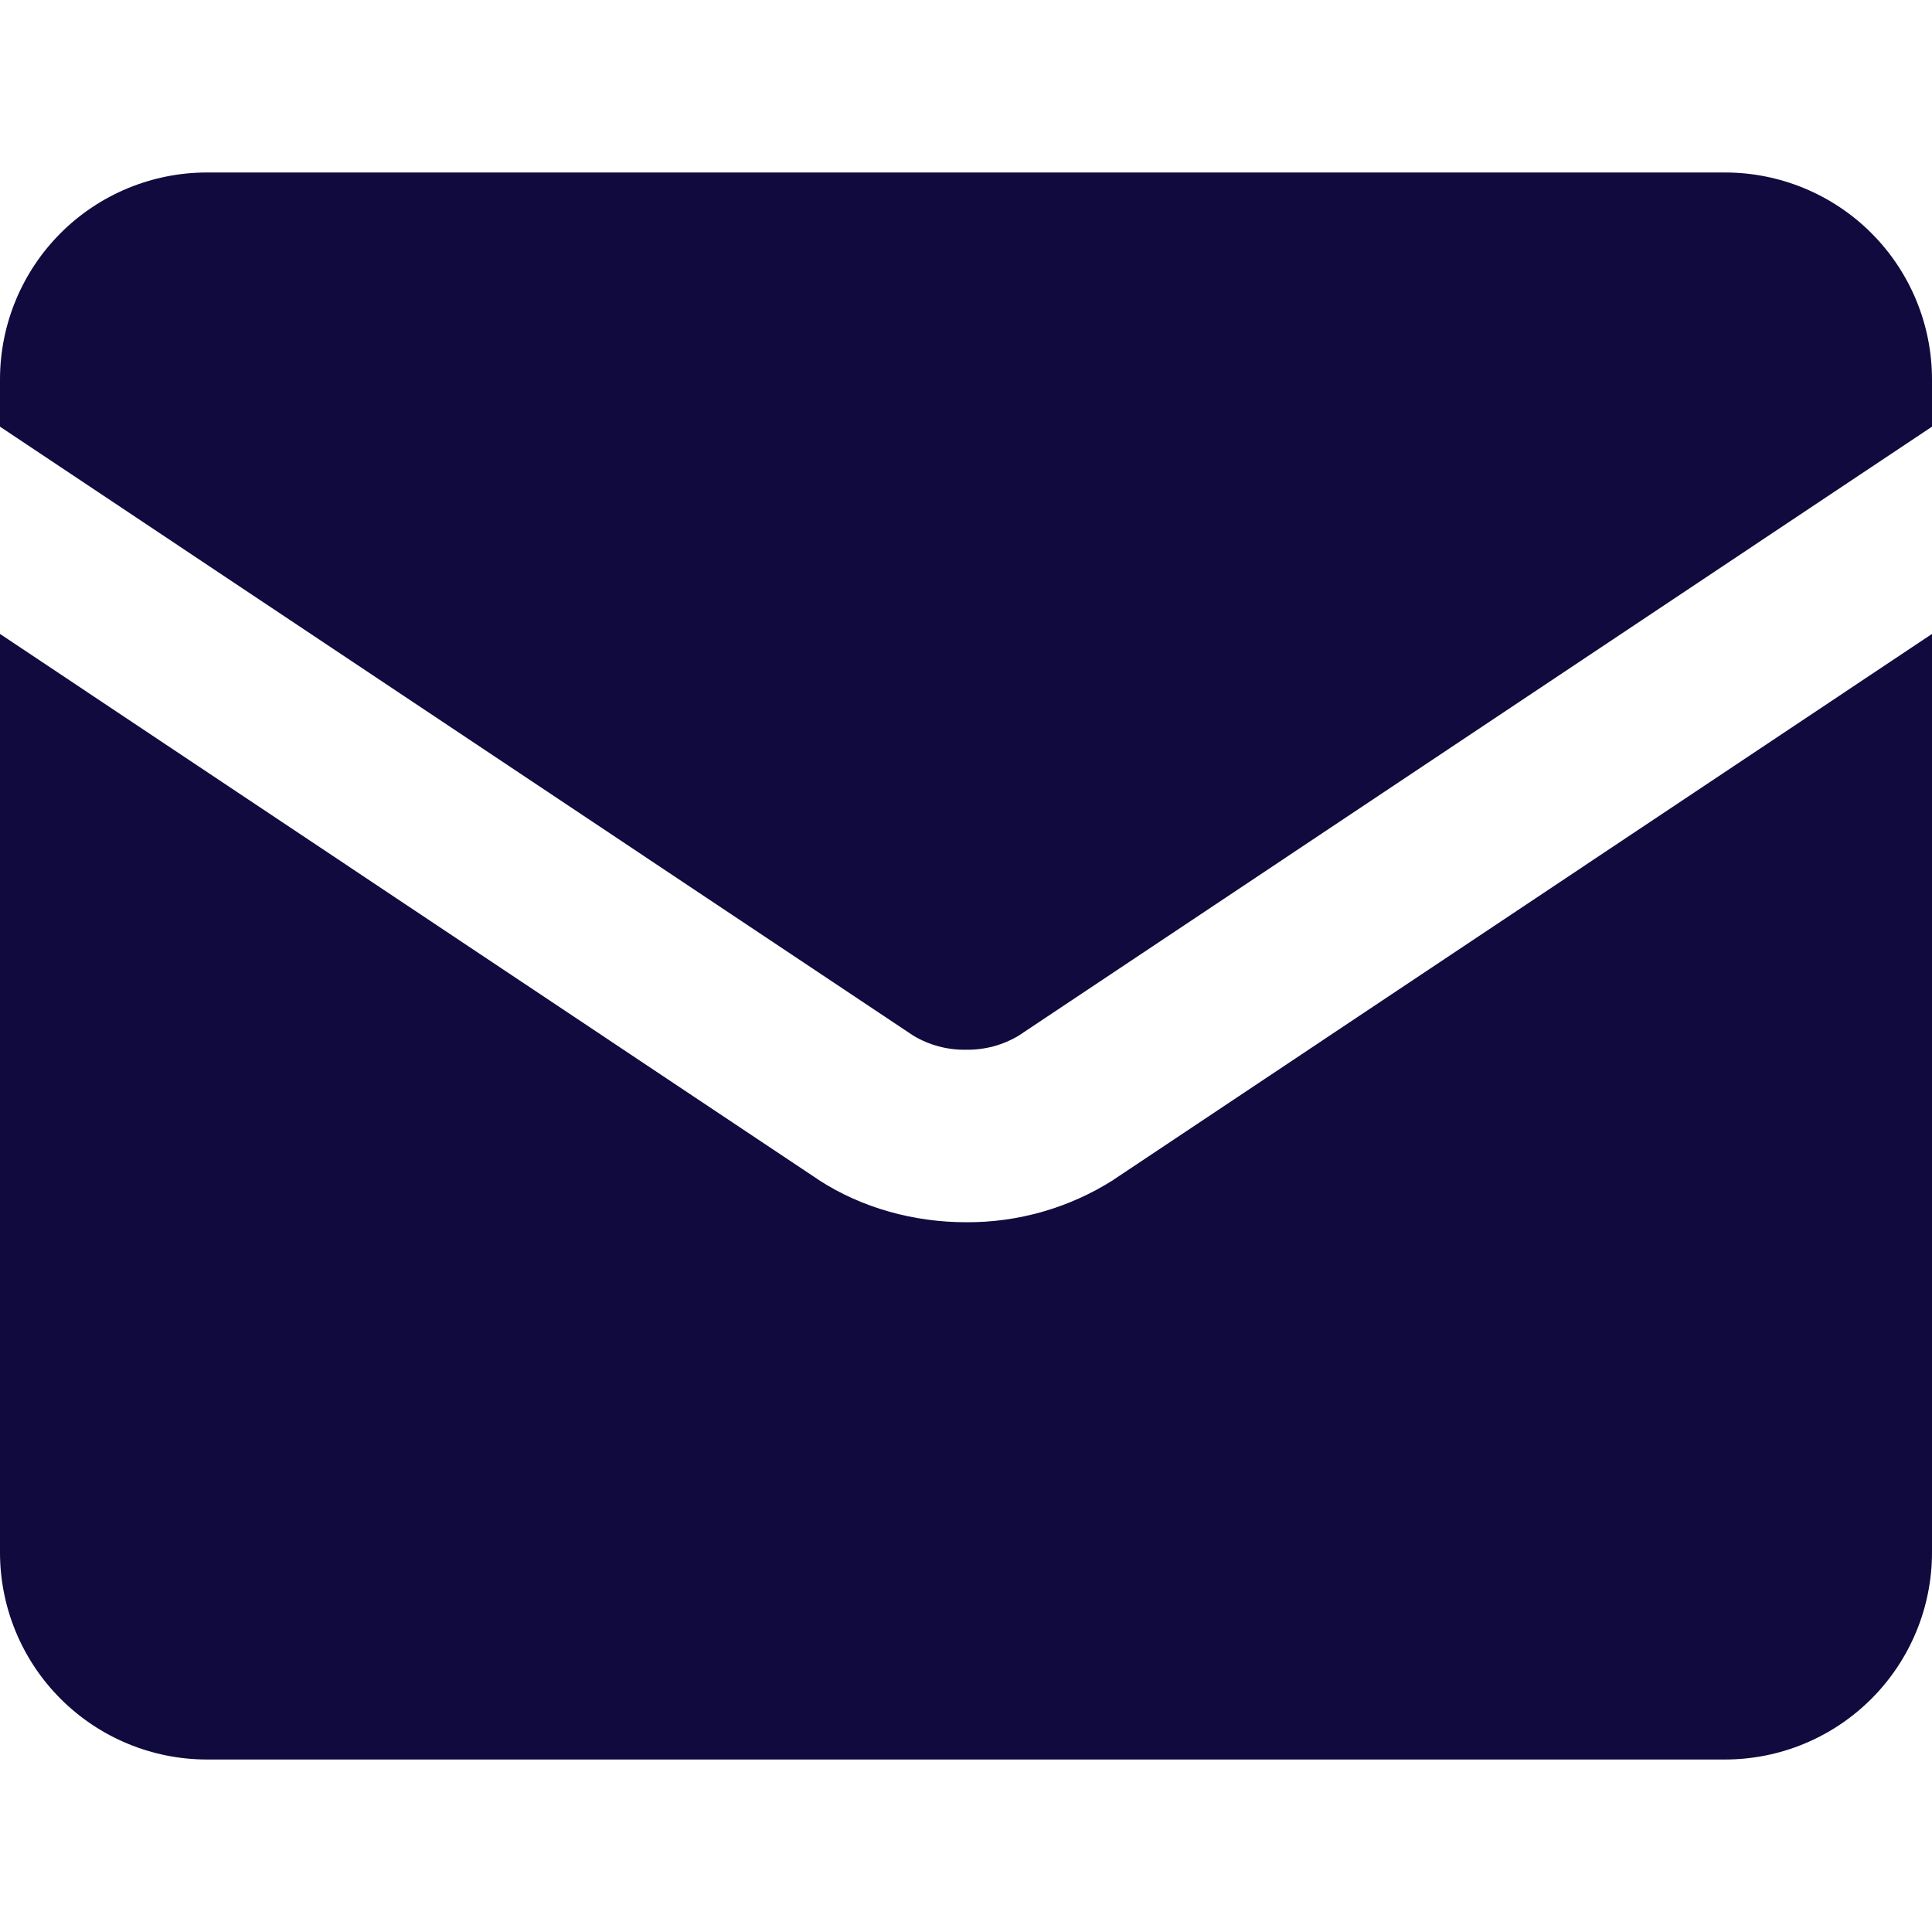 <svg width="32" height="32" viewBox="0 0 32 32" fill="none" xmlns="http://www.w3.org/2000/svg">
<path fill-rule="evenodd" clip-rule="evenodd" d="M0 6.286C0 5.376 0.361 4.504 1.004 3.861C1.647 3.218 2.519 2.857 3.429 2.857H28.571C29.481 2.857 30.353 3.218 30.996 3.861C31.639 4.504 32 5.376 32 6.286V7.067L16.875 17.152C16.611 17.311 16.308 17.392 16 17.387C15.692 17.392 15.389 17.311 15.125 17.152L0 7.067V6.286ZM0 10.5V25.714C0 26.623 0.361 27.495 1.004 28.138C1.647 28.781 2.519 29.143 3.429 29.143H28.571C29.481 29.143 30.353 28.781 30.996 28.138C31.639 27.495 32 26.623 32 25.714V10.5L18.453 19.534L18.441 19.543C17.712 20.006 16.864 20.25 16 20.244C15.143 20.244 14.279 20.011 13.559 19.543L13.547 19.534L0 10.5Z" fill="#100A3E"/>
</svg>
